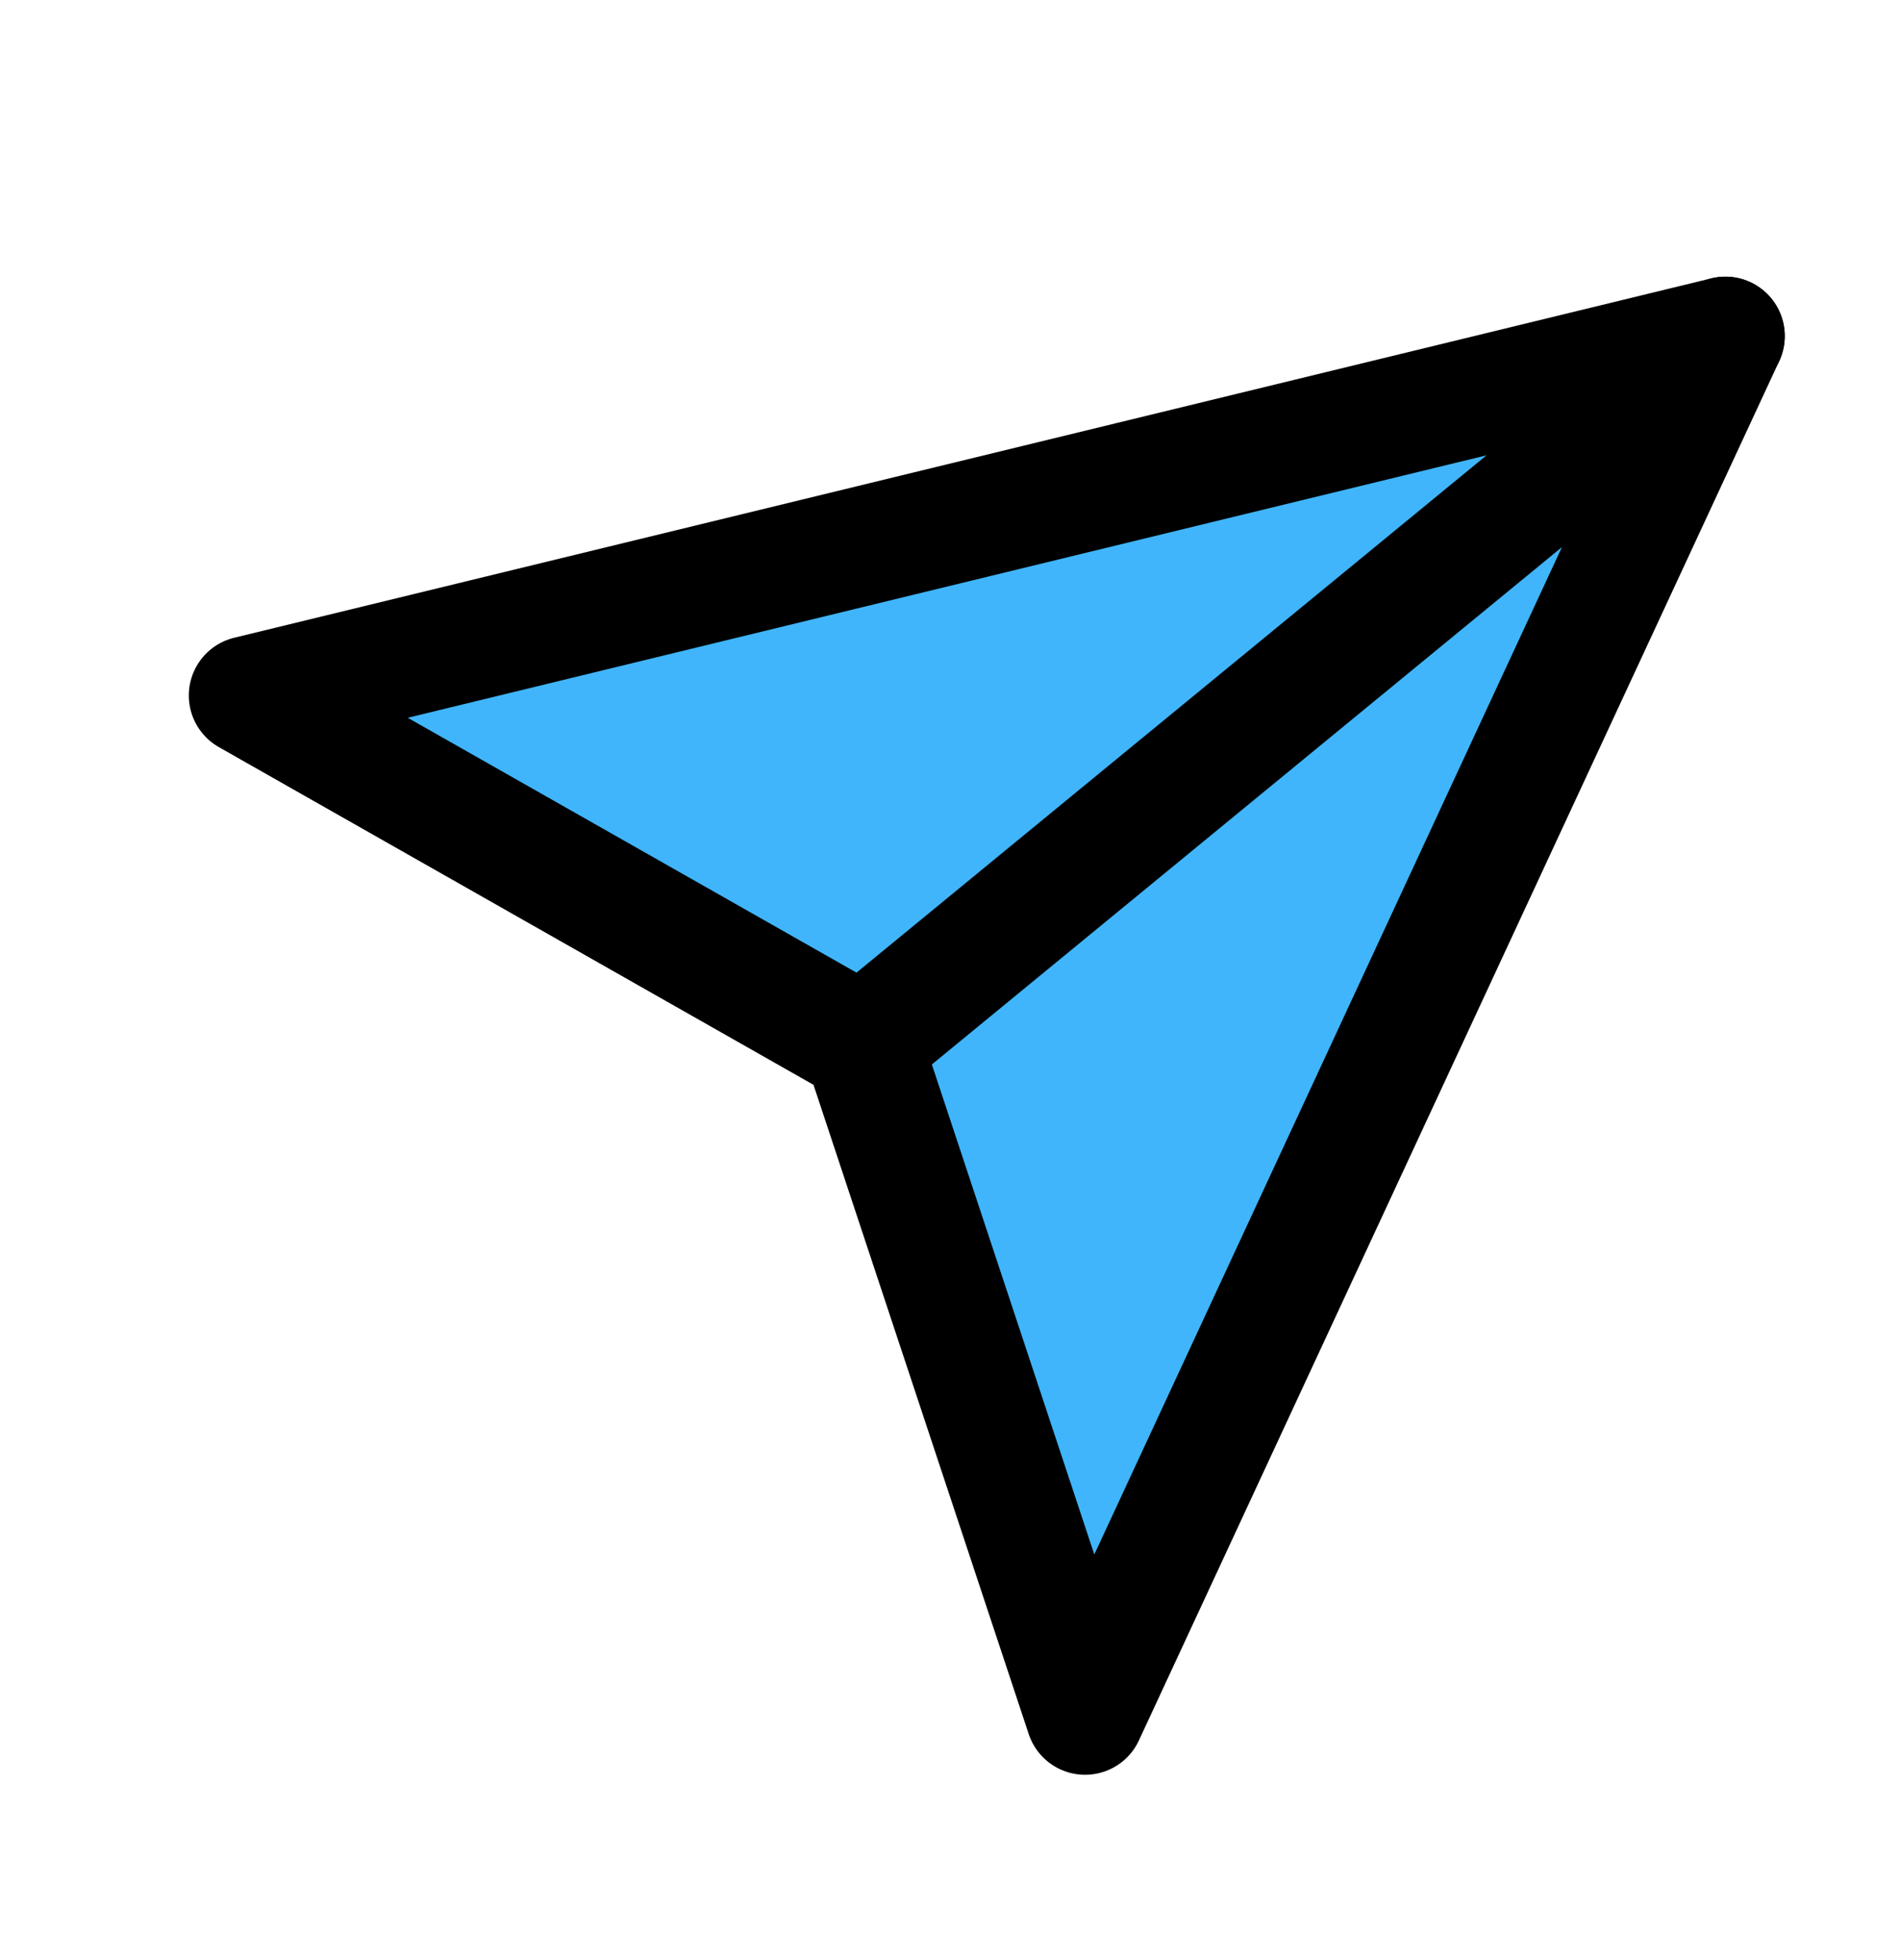 <svg width="32" height="33" viewBox="0 0 32 33" fill="none" xmlns="http://www.w3.org/2000/svg">
<path d="M27.85 6.5L5.35 12L15.35 17L18.85 27.5L27.85 6.5Z" fill="#40B5FB"/>
<path d="M29.059 5.658L14.529 17.584" stroke="black" stroke-width="2" stroke-linecap="round" stroke-linejoin="round"/>
<path d="M29.059 5.658L18.275 28.88L14.529 17.584L4.18 11.709L29.059 5.658Z" stroke="black" stroke-width="2" stroke-linecap="round" stroke-linejoin="round"/>
</svg>

